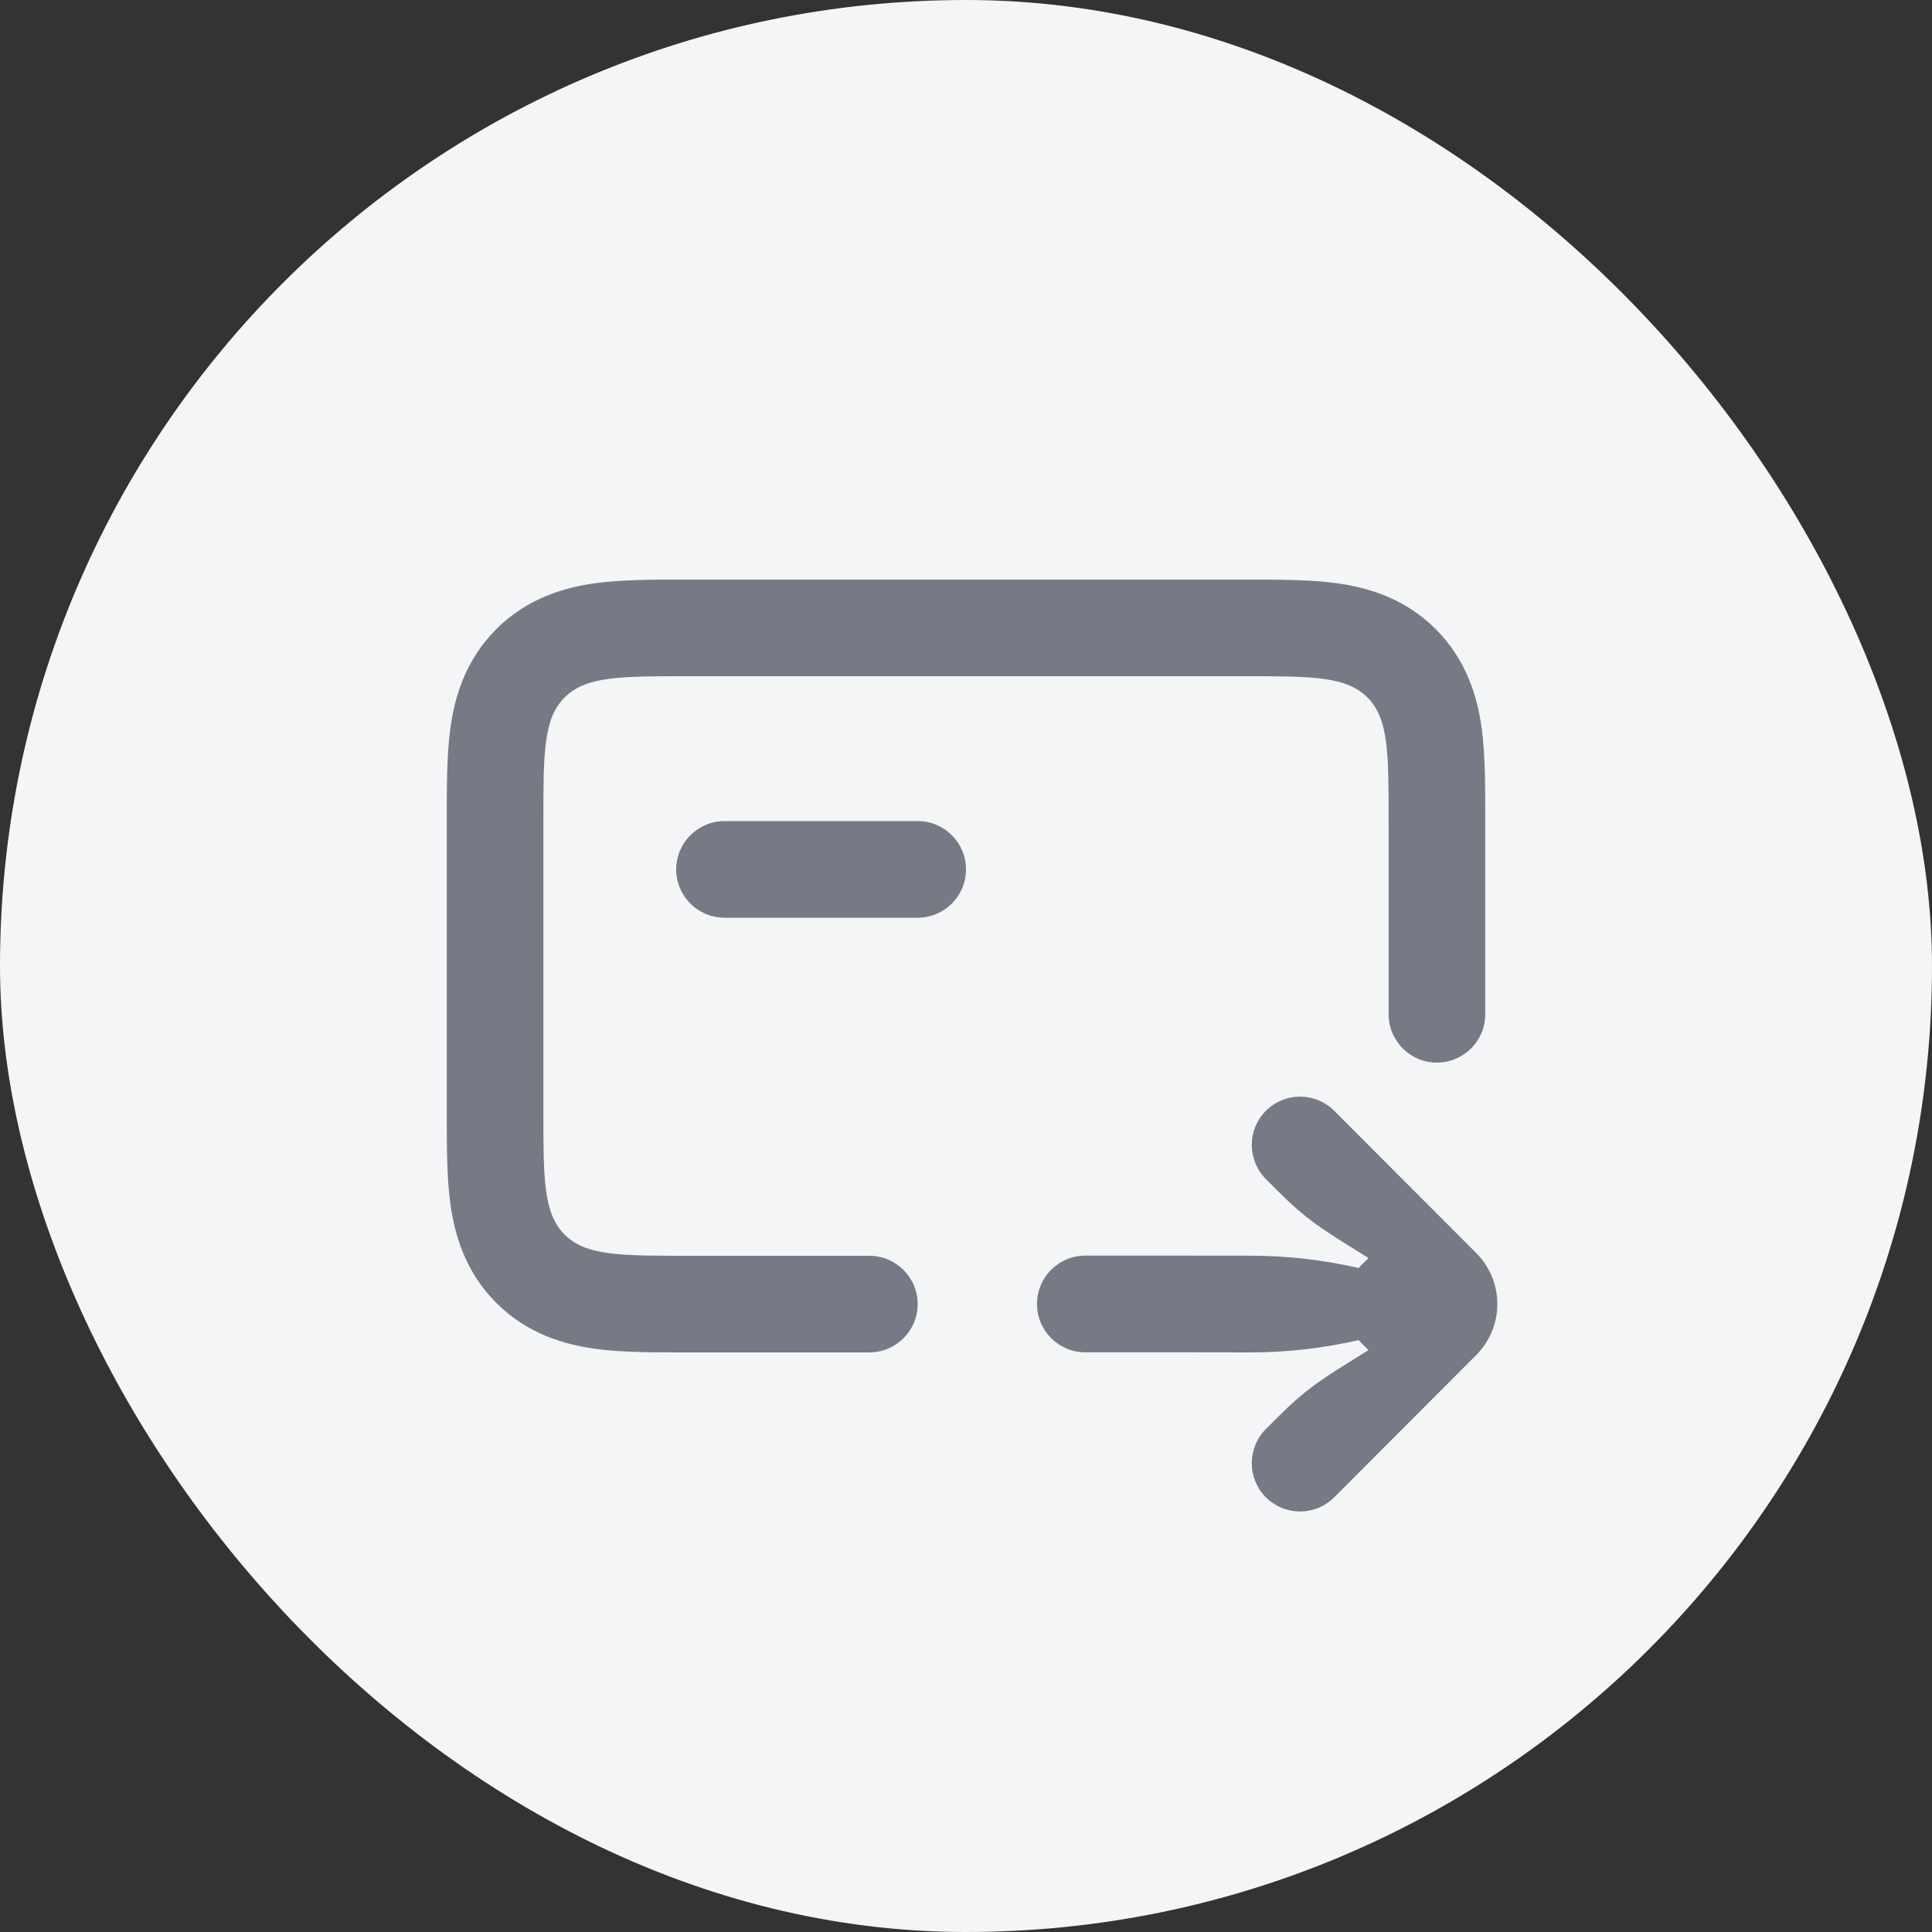 <svg width="40" height="40" viewBox="0 0 40 40" fill="none" xmlns="http://www.w3.org/2000/svg">
<rect x="0" y="0" width="40" height="40" fill="#333333" stroke="none"/>
<rect width="40" height="40" rx="20" fill="#F3F5F7"/>
<path d="M25.847 12C26.468 12 27.118 12 27.662 12.073C28.292 12.158 29.071 12.372 29.725 13.025C30.378 13.679 30.593 14.458 30.678 15.088C30.751 15.632 30.75 16.282 30.75 16.903V21C30.75 21.552 30.302 22 29.75 22C29.198 22 28.75 21.552 28.75 21V17C28.75 15.586 28.75 14.879 28.311 14.44C27.871 14 27.164 14 25.75 14H14.25C12.836 14 12.129 14 11.69 14.44C11.25 14.879 11.25 15.586 11.25 17V23C11.25 24.414 11.25 25.121 11.69 25.561C12.129 26 12.836 26 14.25 26H18C18.55 26 19 26.448 19 27C19 27.552 18.55 28 18 28H14.153C13.532 28 12.882 28.001 12.338 27.928C11.708 27.843 10.929 27.628 10.275 26.975C9.622 26.321 9.408 25.542 9.323 24.912C9.25 24.368 9.25 23.718 9.25 23.097V16.903C9.25 16.282 9.25 15.632 9.323 15.088C9.408 14.458 9.622 13.679 10.275 13.025C10.929 12.372 11.708 12.158 12.338 12.073C12.882 12 13.532 12 14.153 12H25.847ZM19 17C19.552 17 20 17.448 20 18C20 18.552 19.552 19 19 19H15C14.448 19 14 18.552 14 18C14 17.448 14.448 17 15 17H19Z" fill="#777A85"/>
<path d="M25.887 25.998L24.47 25.996L22.47 25.996C21.917 25.996 21.47 26.444 21.47 26.997C21.47 27.549 21.917 27.998 22.47 27.998L24.509 27.998L25.887 28C26.642 28 27.393 27.915 28.127 27.746L28.333 27.952L27.993 28.164C27.351 28.565 27.016 28.78 26.481 29.315L26.209 29.586C25.819 29.977 25.819 30.61 26.209 31.001C26.6 31.391 27.233 31.391 27.623 31.001L30.561 28.058C30.853 27.766 31 27.383 31 27L30.993 26.999L31 26.998C31 26.615 30.853 26.232 30.561 25.94L27.623 22.997C27.233 22.607 26.6 22.607 26.209 22.997C25.819 23.388 25.819 24.021 26.209 24.411L26.481 24.683C27.016 25.218 27.351 25.433 27.993 25.834L28.333 26.046L28.127 26.252C27.393 26.083 26.642 25.998 25.887 25.998Z" fill="#777A85"/>
</svg>
